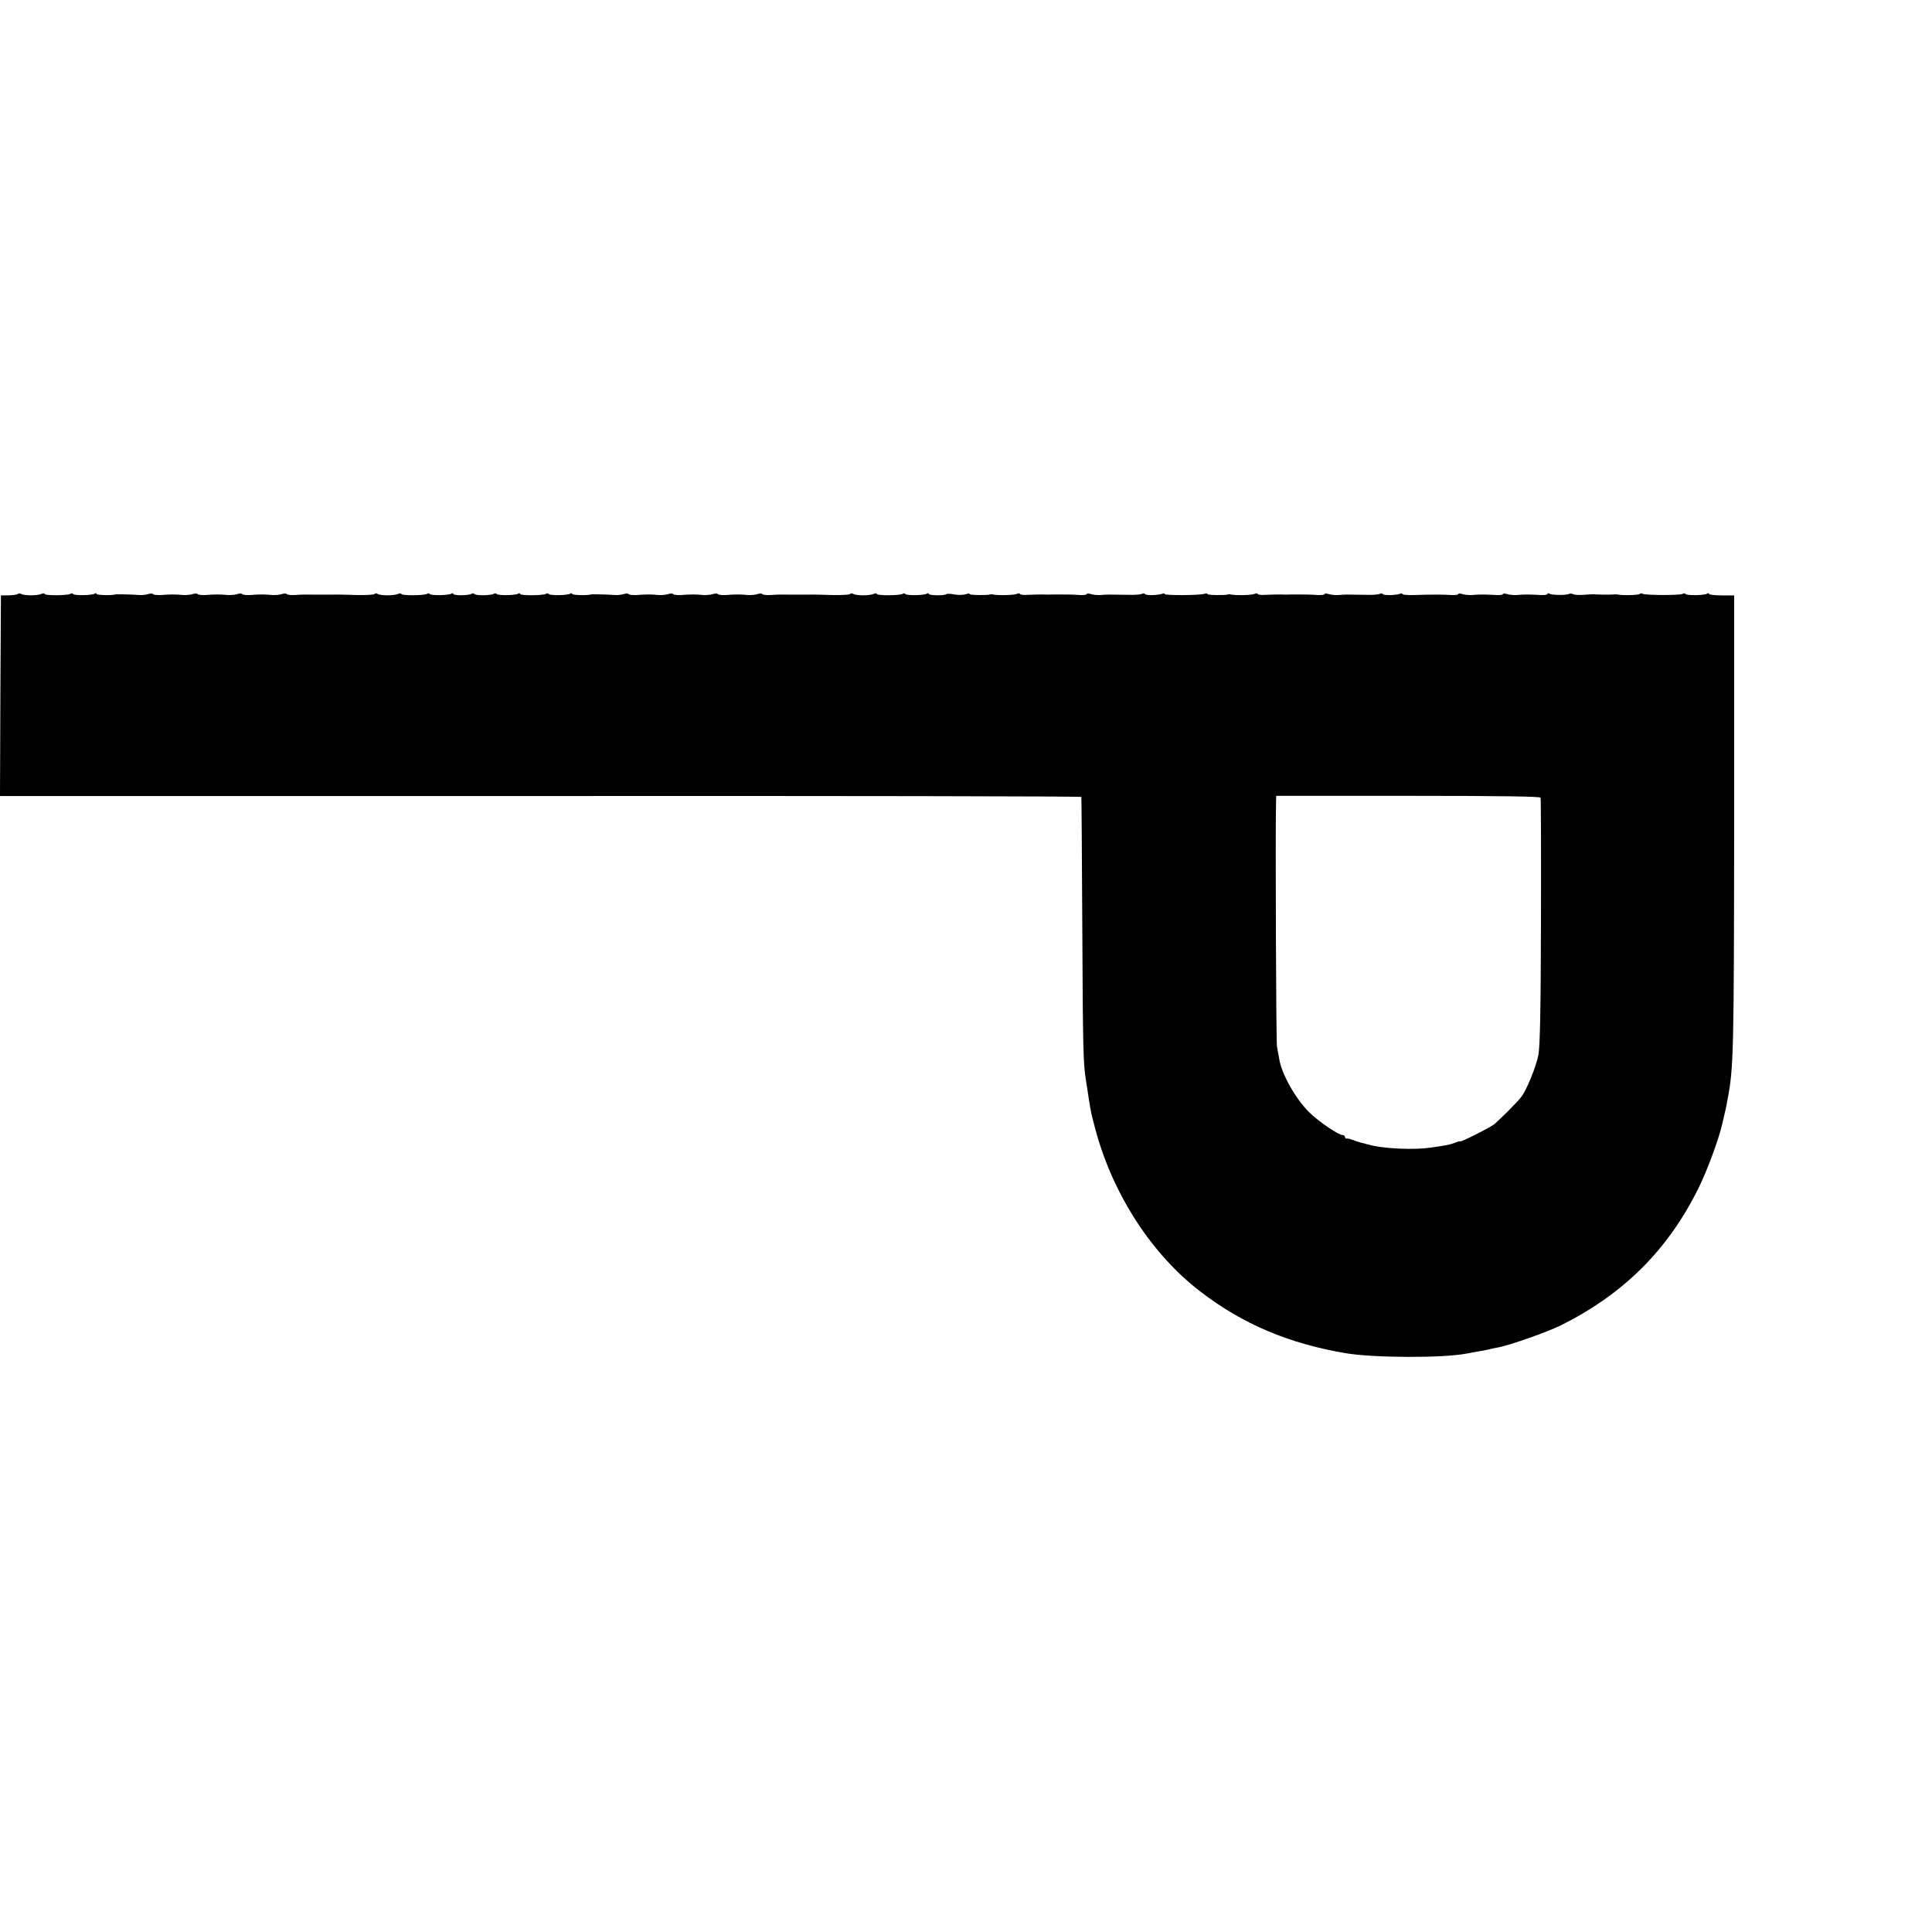 <?xml version="1.0" standalone="no"?>
<!DOCTYPE svg PUBLIC "-//W3C//DTD SVG 20010904//EN"
 "http://www.w3.org/TR/2001/REC-SVG-20010904/DTD/svg10.dtd">
<svg version="1.0" xmlns="http://www.w3.org/2000/svg"
 width="1040pt" height="1040pt" viewBox="0 0 1040 1040"
 preserveAspectRatio="xMidYMid meet">
<g transform="translate(0,1040) scale(0.1,-0.1)"
fill="#000000" stroke="none">
<path d="M96 7203 c-4 -4 -26 -7 -49 -8 l-42 0 -3 -540 -2 -540 2910 0 c1600
1 2911 -1 2911 -5 1 -3 3 -313 5 -690 3 -650 5 -748 19 -830 3 -19 10 -66 16
-105 13 -82 13 -79 37 -170 95 -349 304 -670 567 -870 226 -173 472 -277 777
-329 152 -26 531 -27 654 -2 12 2 37 7 55 10 19 3 45 8 59 11 14 4 39 9 55 12
59 10 267 84 338 119 337 169 573 403 738 734 48 96 111 267 130 350 18 78 20
84 29 135 32 165 34 256 35 1495 l0 1215 -68 0 c-37 0 -67 4 -67 8 0 5 -5 5
-11 1 -16 -9 -110 -11 -116 -1 -2 4 -9 4 -16 0 -14 -8 -201 -8 -215 1 -6 3
-13 3 -15 -1 -4 -7 -95 -9 -122 -3 -5 1 -14 1 -20 0 -5 -1 -30 -1 -55 -1 -25
1 -49 2 -55 2 -5 0 -29 -1 -53 -3 -24 -2 -48 0 -54 4 -7 3 -16 4 -22 1 -13 -8
-91 -7 -105 1 -6 4 -11 3 -11 -1 0 -5 -17 -7 -37 -6 -53 3 -93 4 -128 0 -16
-1 -40 1 -52 5 -13 4 -23 4 -23 0 0 -4 -17 -6 -37 -5 -53 3 -93 4 -128 0 -16
-1 -40 1 -52 5 -13 4 -23 4 -23 0 0 -4 -17 -6 -37 -5 -42 3 -107 3 -201 0 -34
-1 -62 1 -62 5 0 4 -6 5 -13 2 -24 -9 -88 -10 -93 -2 -3 5 -10 5 -17 1 -6 -3
-36 -6 -66 -5 -112 2 -127 2 -156 -1 -16 -1 -40 1 -52 5 -13 4 -23 4 -23 0 0
-4 -17 -6 -37 -5 -39 3 -68 3 -135 3 -21 -1 -53 -1 -70 0 -18 0 -52 -1 -76 -2
-23 -2 -42 1 -42 5 0 4 -8 4 -17 0 -16 -7 -101 -9 -128 -3 -5 1 -12 2 -15 0
-15 -5 -110 -4 -110 2 0 4 -7 5 -15 2 -22 -9 -215 -10 -215 -2 0 4 -6 5 -13 2
-24 -9 -88 -10 -93 -2 -3 5 -10 5 -17 1 -6 -3 -36 -6 -66 -5 -112 2 -127 2
-156 -1 -16 -1 -40 1 -52 5 -13 4 -23 4 -23 0 0 -4 -17 -6 -37 -5 -39 3 -68 3
-135 3 -21 -1 -53 -1 -70 0 -18 0 -52 -1 -76 -2 -23 -2 -42 1 -42 5 0 4 -8 4
-17 0 -16 -7 -101 -9 -128 -3 -5 1 -12 2 -15 0 -15 -5 -110 -4 -110 2 0 4 -10
4 -22 -1 -12 -4 -39 -5 -59 -1 -21 4 -41 5 -44 2 -8 -9 -95 -8 -95 1 0 5 -5 5
-11 1 -16 -9 -110 -11 -116 -1 -2 4 -9 4 -15 0 -16 -9 -138 -10 -138 0 0 4 -8
4 -17 0 -22 -10 -94 -10 -110 0 -6 4 -14 4 -16 0 -3 -5 -47 -7 -99 -6 -51 2
-111 3 -133 2 -22 0 -56 0 -75 0 -66 1 -85 1 -123 -2 -21 -1 -41 1 -43 5 -3 4
-15 4 -27 0 -12 -4 -35 -6 -52 -5 -37 4 -68 4 -118 0 -21 -1 -41 1 -43 5 -3 4
-15 4 -27 0 -12 -4 -35 -6 -52 -5 -37 4 -68 4 -118 0 -21 -1 -41 1 -43 5 -3 4
-15 4 -27 0 -12 -4 -35 -6 -52 -5 -37 4 -68 4 -118 0 -21 -1 -41 1 -43 5 -3 4
-15 4 -27 0 -12 -4 -33 -6 -47 -5 -32 3 -124 5 -130 3 -18 -6 -100 -4 -100 3
0 5 -5 5 -11 1 -16 -9 -110 -11 -116 -1 -2 4 -9 4 -15 0 -16 -9 -138 -10 -138
0 0 5 -5 5 -11 1 -16 -9 -110 -11 -116 -1 -2 4 -9 4 -16 0 -15 -9 -98 -10
-104 0 -2 4 -9 4 -16 0 -15 -9 -97 -10 -97 0 0 5 -5 5 -11 1 -16 -9 -110 -11
-116 -1 -2 4 -9 4 -15 0 -16 -9 -138 -10 -138 0 0 4 -8 4 -17 0 -22 -10 -94
-10 -110 0 -6 4 -14 4 -16 0 -3 -5 -47 -7 -99 -6 -51 2 -111 3 -133 2 -22 0
-56 0 -75 0 -66 1 -85 1 -123 -2 -21 -1 -41 1 -43 5 -3 4 -15 4 -27 0 -12 -4
-35 -6 -52 -5 -37 4 -68 4 -118 0 -21 -1 -41 1 -43 5 -3 4 -15 4 -27 0 -12 -4
-35 -6 -52 -5 -37 4 -68 4 -118 0 -21 -1 -41 1 -43 5 -3 4 -15 4 -27 0 -12 -4
-35 -6 -52 -5 -37 4 -68 4 -118 0 -21 -1 -41 1 -43 5 -3 4 -15 4 -27 0 -12 -4
-33 -6 -47 -5 -32 3 -124 5 -130 3 -18 -6 -100 -4 -100 3 0 5 -5 5 -11 1 -16
-9 -110 -11 -116 -1 -2 4 -9 4 -15 0 -16 -9 -138 -10 -138 0 0 4 -8 4 -17 0
-21 -10 -94 -10 -109 0 -6 3 -14 3 -18 0z m8197 -1097 c2 -6 3 -306 2 -666 -1
-477 -5 -673 -14 -720 -12 -62 -64 -190 -93 -226 -20 -27 -121 -127 -146 -147
-25 -19 -182 -98 -182 -91 0 2 -12 -1 -27 -7 -29 -11 -37 -13 -134 -27 -83
-12 -236 -6 -314 12 -46 11 -72 19 -85 23 -8 4 -18 7 -22 8 -5 2 -11 4 -15 5
-5 1 -11 2 -15 1 -5 0 -8 3 -8 9 0 5 -6 10 -13 10 -22 0 -129 73 -179 122 -75
75 -148 204 -162 288 -3 19 -9 49 -12 65 -5 23 -9 1176 -5 1321 l1 30 710 0
c495 0 710 -3 713 -10z"/>
</g>
</svg>
